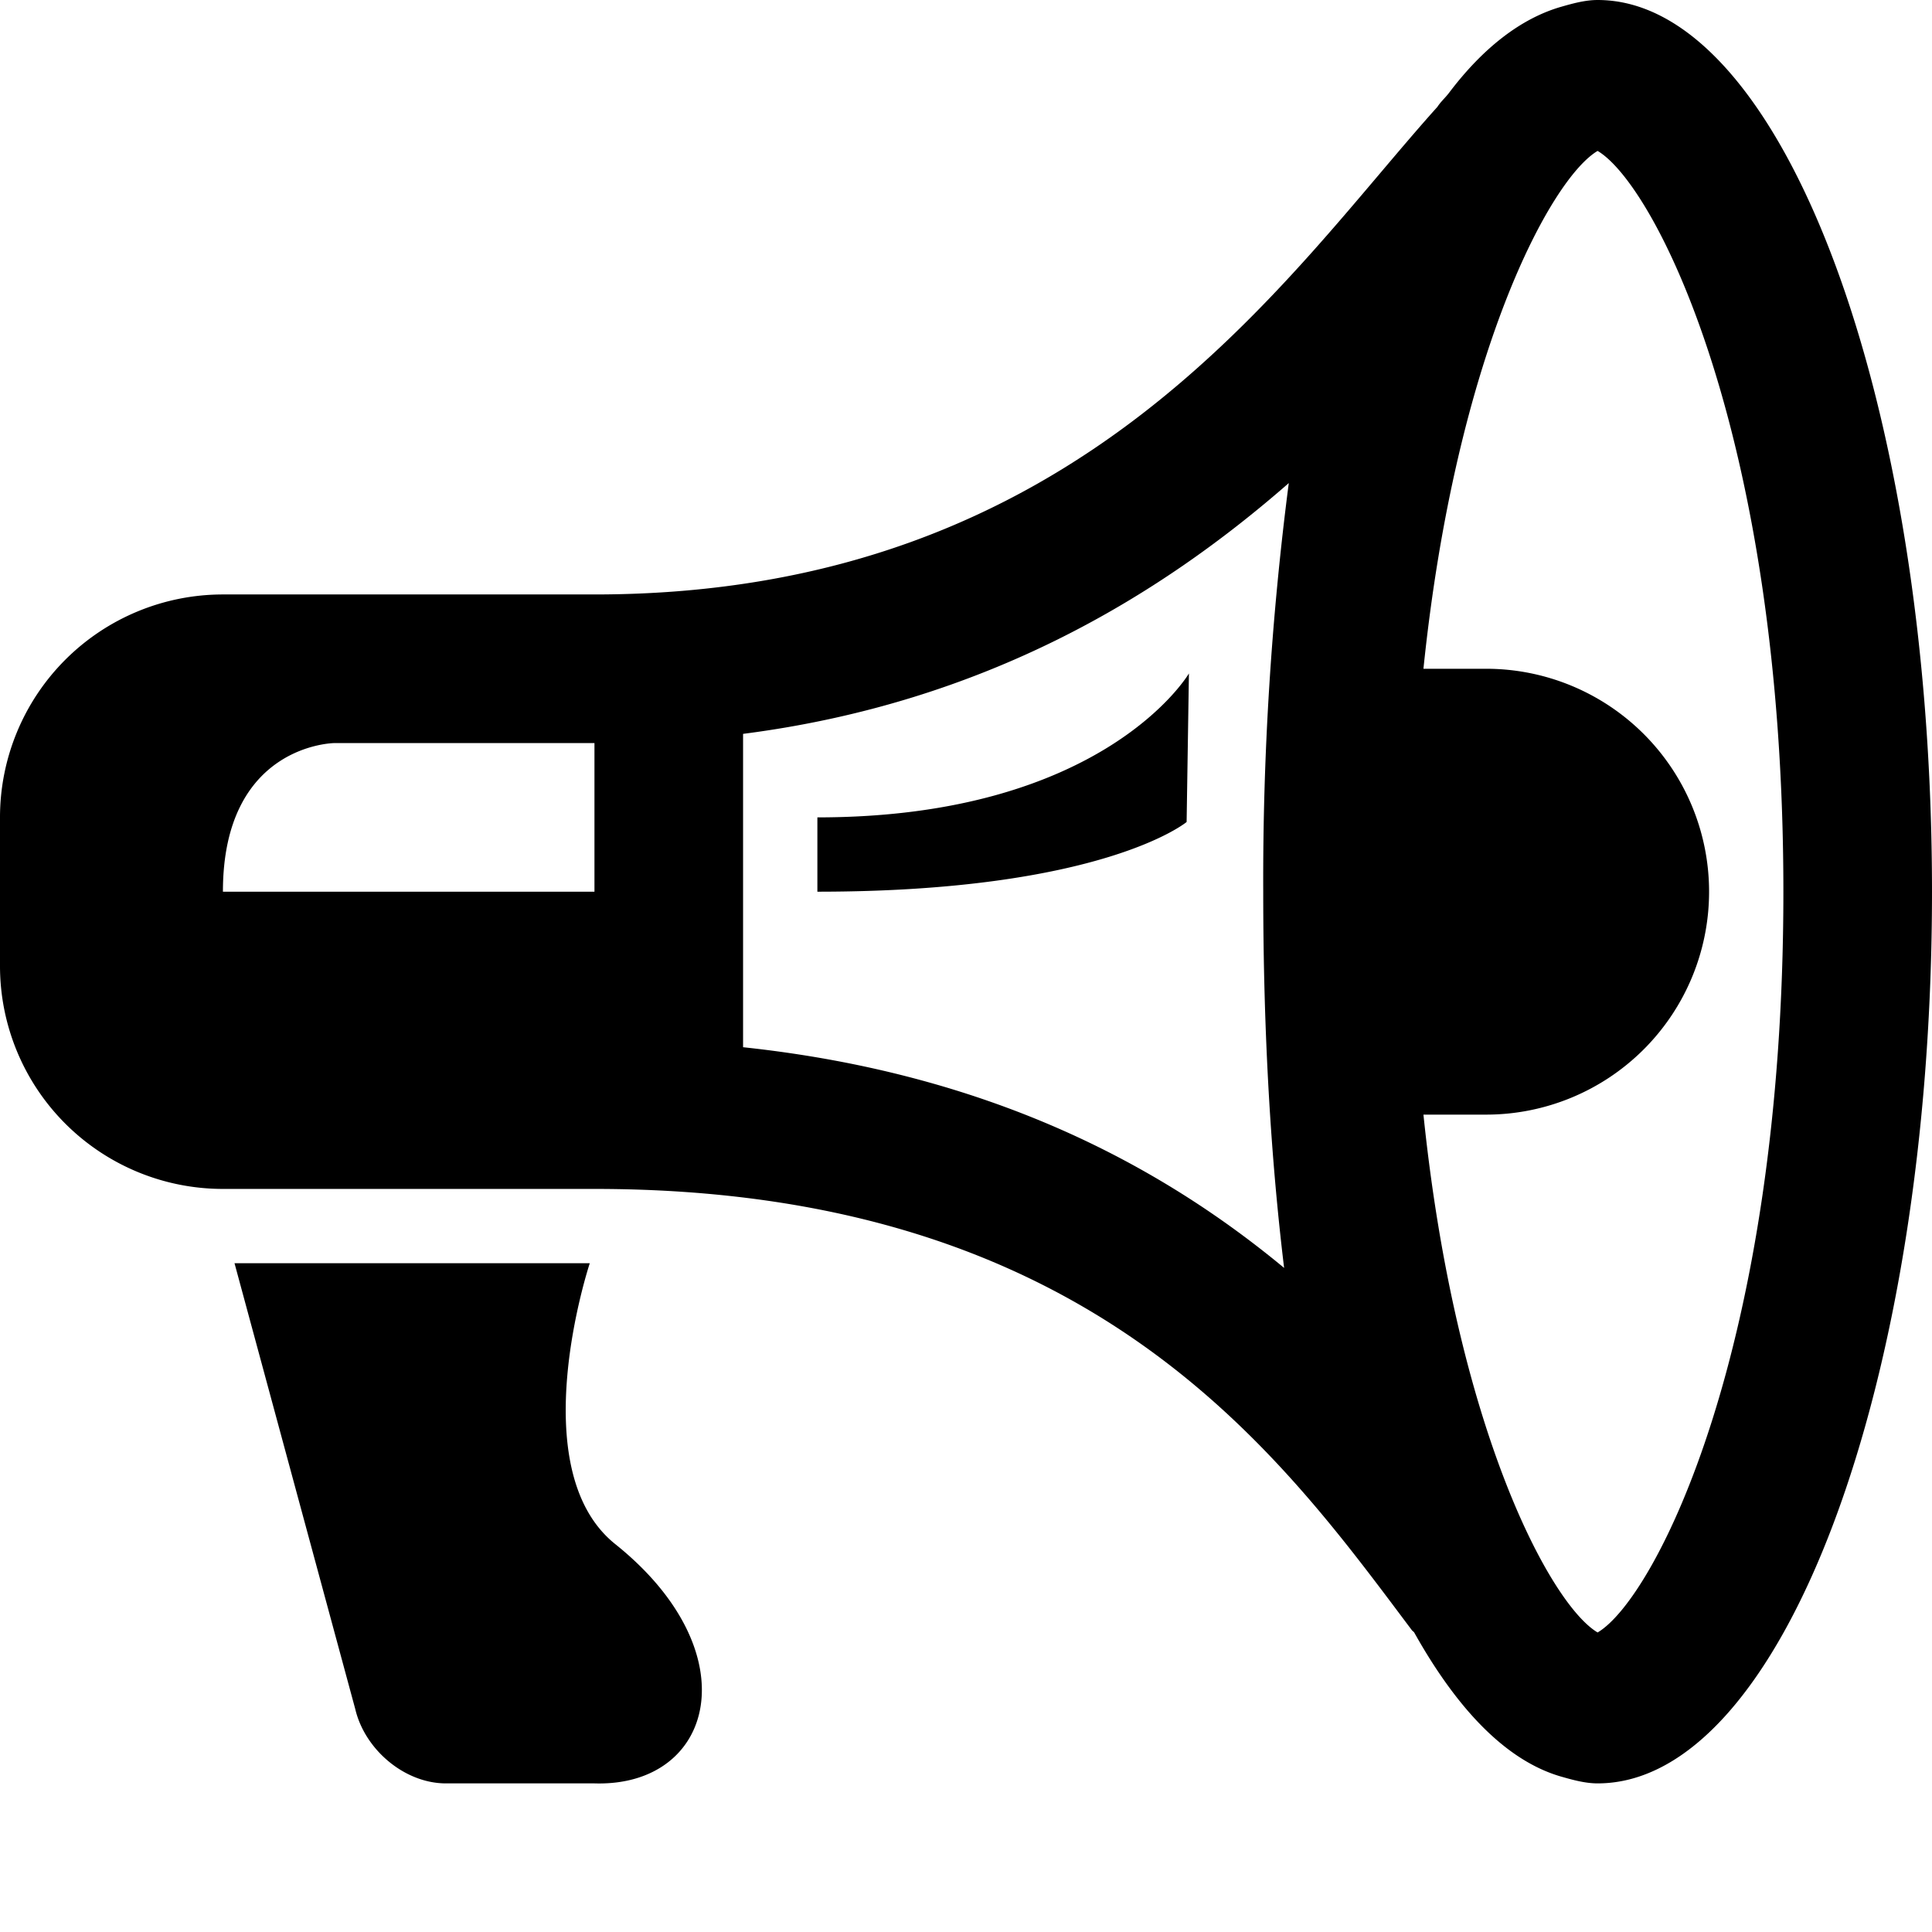 <svg xmlns="http://www.w3.org/2000/svg" viewBox="0 0 26 26"><path d="M21.5 0c-.168 0-.336.047-.5.094-.531.156-1.04.547-1.5 1.156-.05.066-.11.117-.156.188C17.28 3.733 14.559 8 8 8H3a3 3 0 0 0-3 3v2a3 3 0 0 0 3 3h5c6.703 0 9.219 3.566 11 5.938.008.011.023.019.031.03.582 1.04 1.239 1.723 1.969 1.938.164.047.332.094.5.094 2.48 0 4.5-5.371 4.5-12S23.98 0 21.5 0zm0 2.031c.773.457 2.5 3.82 2.5 9.969 0 6.148-1.727 9.512-2.5 9.969-.633-.375-1.906-2.735-2.344-6.969H20a3 3 0 0 0 0-6h-.844c.438-4.234 1.711-6.594 2.344-6.969zM17.344 6.5A41.556 41.556 0 0 0 17 12c0 1.934.105 3.61.281 5.063-1.683-1.395-3.984-2.618-7.281-2.97V9.876c3.254-.418 5.602-1.852 7.344-3.375zM16 9.063S14.867 11 11 11v1c3.844 0 4.969-.938 4.969-.938zM4.5 10H8v2H3c0-1.988 1.5-2 1.5-2zm-1.344 7l1.625 6c.13.55.668 1 1.219 1h2c1.613.05 2.105-1.758.281-3.219C7.016 19.77 7.937 17 7.937 17z"/></svg>